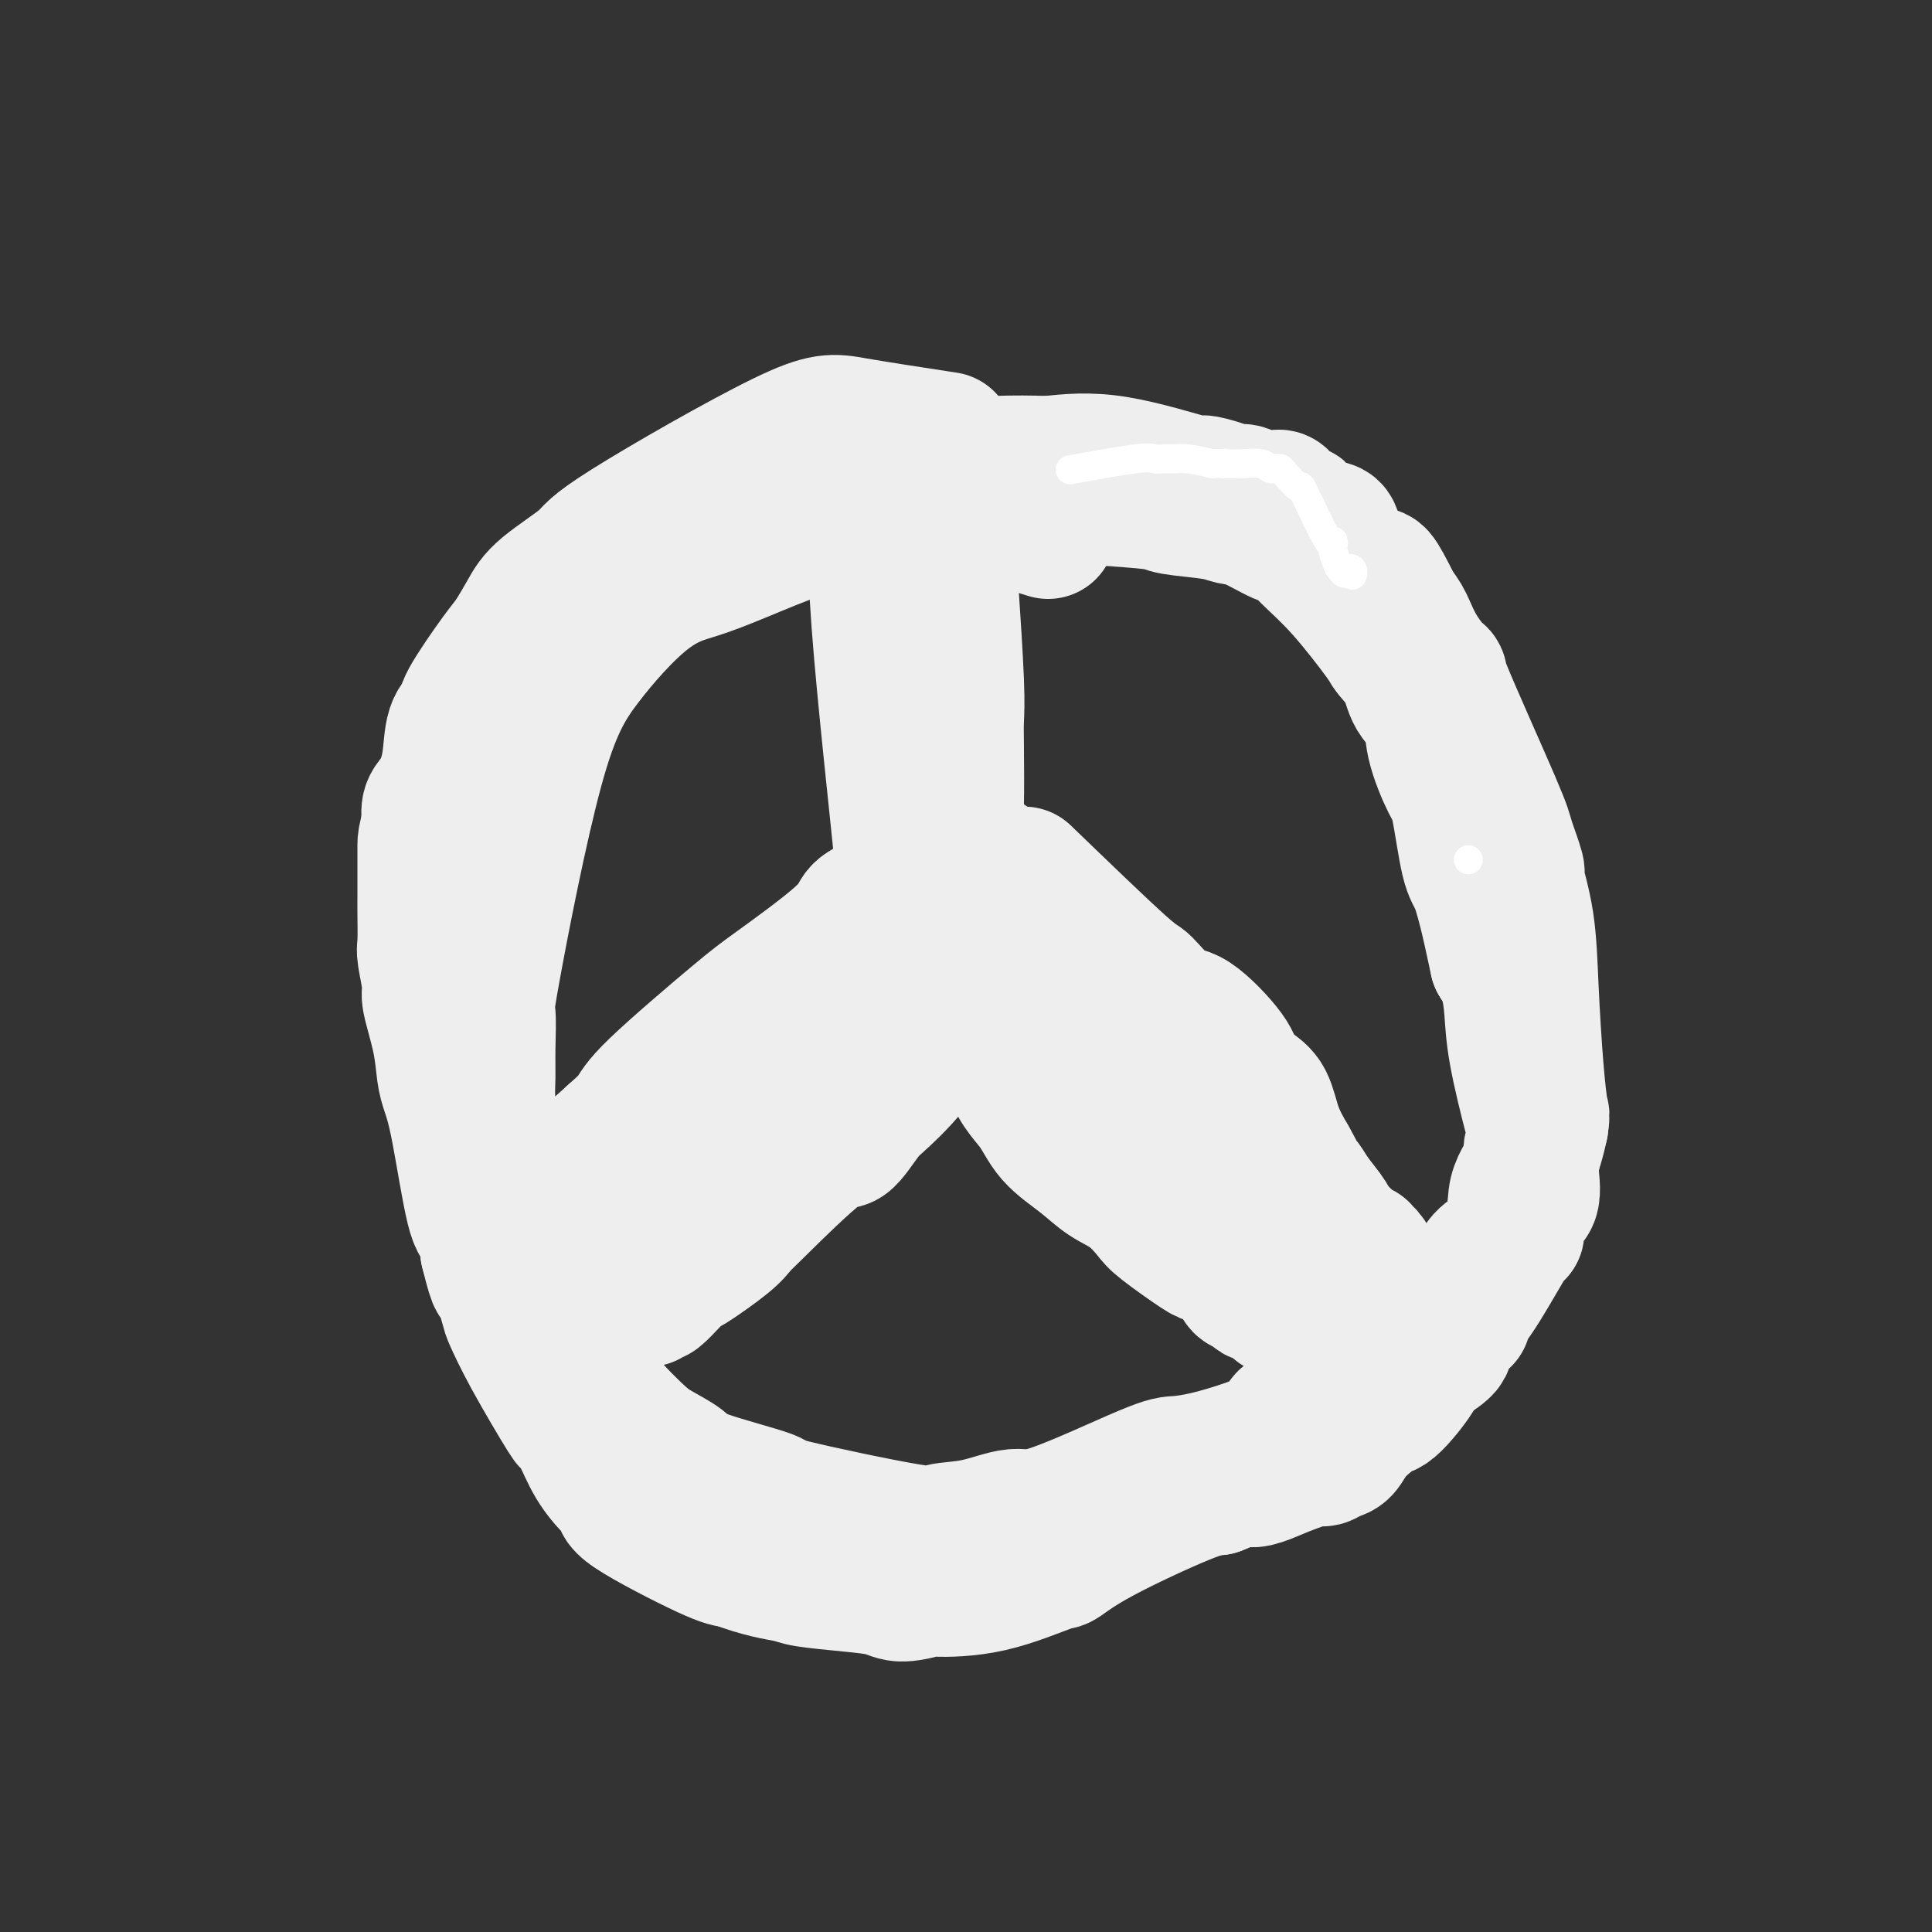 <svg viewBox='0 0 400 400' version='1.1' xmlns='http://www.w3.org/2000/svg' xmlns:xlink='http://www.w3.org/1999/xlink'><rect x="0" y="0" width="400" height="400" fill="#333333" stroke="none"/><g fill='none' stroke='#EEEEEE' stroke-width='28' stroke-linecap='round' stroke-linejoin='round'><path d='M217,110c-10.183,-3.143 -20.366,-6.287 -32,-5c-11.634,1.287 -24.718,7.003 -32,10c-7.282,2.997 -8.761,3.275 -11,4c-2.239,0.725 -5.237,1.898 -9,5c-3.763,3.102 -8.290,8.135 -12,13c-3.710,4.865 -6.601,9.564 -10,22c-3.399,12.436 -7.304,32.611 -9,42c-1.696,9.389 -1.184,7.994 -1,9c0.184,1.006 0.039,4.414 0,7c-0.039,2.586 0.028,4.350 0,6c-0.028,1.650 -0.151,3.186 0,5c0.151,1.814 0.575,3.907 1,6'/><path d='M102,234c0.372,6.572 1.303,6.502 2,8c0.697,1.498 1.160,4.566 2,7c0.840,2.434 2.058,4.236 3,6c0.942,1.764 1.610,3.491 3,7c1.390,3.509 3.504,8.802 5,12c1.496,3.198 2.376,4.302 3,6c0.624,1.698 0.992,3.989 3,7c2.008,3.011 5.656,6.740 8,9c2.344,2.260 3.383,3.049 5,4c1.617,0.951 3.810,2.063 5,3c1.190,0.937 1.375,1.698 5,3c3.625,1.302 10.689,3.146 13,4c2.311,0.854 -0.132,0.718 5,2c5.132,1.282 17.839,3.983 24,5c6.161,1.017 5.776,0.349 7,0c1.224,-0.349 4.058,-0.380 7,-1c2.942,-0.620 5.993,-1.829 8,-2c2.007,-0.171 2.972,0.694 8,-1c5.028,-1.694 14.121,-5.949 19,-8c4.879,-2.051 5.544,-1.898 7,-2c1.456,-0.102 3.702,-0.458 6,-1c2.298,-0.542 4.649,-1.271 7,-2'/><path d='M257,300c11.375,-3.964 8.814,-5.373 9,-6c0.186,-0.627 3.120,-0.470 5,-1c1.880,-0.530 2.706,-1.745 5,-3c2.294,-1.255 6.057,-2.549 8,-4c1.943,-1.451 2.067,-3.058 3,-4c0.933,-0.942 2.673,-1.218 4,-2c1.327,-0.782 2.239,-2.070 4,-4c1.761,-1.930 4.371,-4.501 6,-6c1.629,-1.499 2.276,-1.925 3,-3c0.724,-1.075 1.526,-2.798 2,-4c0.474,-1.202 0.620,-1.883 2,-3c1.380,-1.117 3.996,-2.669 5,-5c1.004,-2.331 0.398,-5.441 1,-8c0.602,-2.559 2.414,-4.565 3,-6c0.586,-1.435 -0.053,-2.297 0,-3c0.053,-0.703 0.796,-1.248 1,-2c0.204,-0.752 -0.133,-1.713 -1,-5c-0.867,-3.287 -2.263,-8.902 -3,-13c-0.737,-4.098 -0.814,-6.680 -1,-9c-0.186,-2.320 -0.482,-4.377 -1,-6c-0.518,-1.623 -1.259,-2.811 -2,-4'/><path d='M310,199c-1.440,-6.601 -1.539,-7.104 -2,-9c-0.461,-1.896 -1.283,-5.184 -2,-7c-0.717,-1.816 -1.328,-2.159 -2,-5c-0.672,-2.841 -1.406,-8.180 -2,-11c-0.594,-2.820 -1.050,-3.121 -2,-5c-0.950,-1.879 -2.395,-5.337 -3,-8c-0.605,-2.663 -0.370,-4.531 -1,-6c-0.630,-1.469 -2.126,-2.541 -3,-4c-0.874,-1.459 -1.126,-3.307 -2,-5c-0.874,-1.693 -2.370,-3.231 -3,-4c-0.630,-0.769 -0.396,-0.767 -2,-3c-1.604,-2.233 -5.048,-6.700 -8,-10c-2.952,-3.300 -5.413,-5.433 -7,-7c-1.587,-1.567 -2.299,-2.566 -3,-3c-0.701,-0.434 -1.389,-0.301 -3,-1c-1.611,-0.699 -4.143,-2.229 -6,-3c-1.857,-0.771 -3.039,-0.784 -4,-1c-0.961,-0.216 -1.701,-0.635 -4,-1c-2.299,-0.365 -6.157,-0.675 -8,-1c-1.843,-0.325 -1.669,-0.664 -4,-1c-2.331,-0.336 -7.165,-0.668 -12,-1'/><path d='M227,103c-6.082,-0.668 -5.286,0.164 -6,0c-0.714,-0.164 -2.939,-1.322 -8,-2c-5.061,-0.678 -12.960,-0.876 -17,-1c-4.040,-0.124 -4.222,-0.175 -7,0c-2.778,0.175 -8.152,0.575 -11,1c-2.848,0.425 -3.169,0.874 -4,1c-0.831,0.126 -2.170,-0.071 -3,0c-0.830,0.071 -1.150,0.411 0,0c1.150,-0.411 3.771,-1.572 5,-2c1.229,-0.428 1.065,-0.122 1,0c-0.065,0.122 -0.033,0.061 0,0'/><path d='M198,97c0.105,-2.032 0.210,-4.063 0,0c-0.210,4.063 -0.736,14.221 -1,19c-0.264,4.779 -0.267,4.178 0,8c0.267,3.822 0.802,12.068 1,17c0.198,4.932 0.057,6.550 0,8c-0.057,1.450 -0.029,2.731 0,6c0.029,3.269 0.060,8.525 0,11c-0.060,2.475 -0.212,2.169 0,4c0.212,1.831 0.788,5.801 1,8c0.212,2.199 0.061,2.628 0,4c-0.061,1.372 -0.030,3.686 0,6'/><path d='M199,188c0.094,14.476 -0.171,5.167 0,2c0.171,-3.167 0.778,-0.190 1,2c0.222,2.190 0.059,3.594 0,4c-0.059,0.406 -0.015,-0.185 0,0c0.015,0.185 0.001,1.145 0,2c-0.001,0.855 0.011,1.604 0,2c-0.011,0.396 -0.044,0.437 0,1c0.044,0.563 0.165,1.646 0,2c-0.165,0.354 -0.618,-0.022 -1,0c-0.382,0.022 -0.694,0.443 -1,1c-0.306,0.557 -0.606,1.252 -1,2c-0.394,0.748 -0.883,1.551 -1,2c-0.117,0.449 0.137,0.546 0,1c-0.137,0.454 -0.666,1.266 -1,2c-0.334,0.734 -0.475,1.390 -1,2c-0.525,0.610 -1.436,1.174 -2,2c-0.564,0.826 -0.782,1.913 -1,3'/><path d='M191,218c-3.019,4.202 -6.066,7.206 -8,9c-1.934,1.794 -2.755,2.378 -4,4c-1.245,1.622 -2.913,4.283 -4,5c-1.087,0.717 -1.594,-0.512 -5,2c-3.406,2.512 -9.710,8.763 -13,12c-3.290,3.237 -3.566,3.460 -4,4c-0.434,0.540 -1.027,1.396 -3,3c-1.973,1.604 -5.325,3.956 -7,5c-1.675,1.044 -1.673,0.781 -2,1c-0.327,0.219 -0.984,0.920 -2,2c-1.016,1.080 -2.391,2.538 -3,3c-0.609,0.462 -0.452,-0.072 -1,0c-0.548,0.072 -1.801,0.750 -2,1c-0.199,0.250 0.658,0.071 1,0c0.342,-0.071 0.171,-0.036 0,0'/><path d='M204,196c9.023,10.841 18.046,21.681 22,26c3.954,4.319 2.838,2.116 5,3c2.162,0.884 7.603,4.855 10,7c2.397,2.145 1.752,2.464 3,3c1.248,0.536 4.389,1.289 6,2c1.611,0.711 1.693,1.381 2,2c0.307,0.619 0.840,1.189 2,2c1.160,0.811 2.947,1.863 4,3c1.053,1.137 1.373,2.357 2,3c0.627,0.643 1.560,0.708 2,1c0.440,0.292 0.388,0.809 1,2c0.612,1.191 1.889,3.054 3,5c1.111,1.946 2.055,3.973 3,6'/><path d='M269,261c1.868,2.869 1.039,1.542 1,1c-0.039,-0.542 0.712,-0.299 1,0c0.288,0.299 0.115,0.655 0,1c-0.115,0.345 -0.170,0.680 0,1c0.170,0.320 0.565,0.624 1,1c0.435,0.376 0.909,0.823 1,1c0.091,0.177 -0.200,0.085 0,0c0.200,-0.085 0.890,-0.163 1,0c0.110,0.163 -0.359,0.568 0,1c0.359,0.432 1.546,0.892 2,1c0.454,0.108 0.173,-0.136 0,0c-0.173,0.136 -0.239,0.652 0,1c0.239,0.348 0.783,0.528 1,1c0.217,0.472 0.109,1.236 0,2'/><path d='M277,272c1.238,1.868 0.332,1.037 0,1c-0.332,-0.037 -0.089,0.721 0,1c0.089,0.279 0.026,0.080 0,0c-0.026,-0.080 -0.013,-0.040 0,0'/><path d='M182,104c-0.556,5.044 -1.111,10.089 0,25c1.111,14.911 3.889,39.689 5,51c1.111,11.311 0.556,9.156 0,7'/><path d='M187,187c0.713,13.467 -0.005,5.636 0,4c0.005,-1.636 0.733,2.923 1,5c0.267,2.077 0.072,1.670 0,2c-0.072,0.330 -0.022,1.395 0,2c0.022,0.605 0.016,0.750 0,1c-0.016,0.250 -0.043,0.606 0,1c0.043,0.394 0.155,0.827 0,1c-0.155,0.173 -0.578,0.087 -1,0'/><path d='M187,203c-0.378,2.658 -1.324,1.304 -2,1c-0.676,-0.304 -1.083,0.443 -1,1c0.083,0.557 0.655,0.922 1,1c0.345,0.078 0.464,-0.133 0,0c-0.464,0.133 -1.513,0.609 -2,1c-0.487,0.391 -0.414,0.695 -1,1c-0.586,0.305 -1.830,0.610 -2,1c-0.170,0.390 0.733,0.867 0,2c-0.733,1.133 -3.102,2.924 -4,4c-0.898,1.076 -0.326,1.439 -1,2c-0.674,0.561 -2.593,1.322 -4,2c-1.407,0.678 -2.300,1.274 -3,2c-0.700,0.726 -1.205,1.581 -2,2c-0.795,0.419 -1.880,0.401 -3,1c-1.120,0.599 -2.274,1.817 -2,2c0.274,0.183 1.976,-0.667 -2,2c-3.976,2.667 -13.632,8.850 -18,12c-4.368,3.150 -3.449,3.267 -4,4c-0.551,0.733 -2.571,2.082 -4,3c-1.429,0.918 -2.265,1.405 -3,2c-0.735,0.595 -1.367,1.297 -2,2'/><path d='M128,251c-10.208,7.976 -6.227,3.917 -5,3c1.227,-0.917 -0.298,1.310 -1,2c-0.702,0.690 -0.580,-0.155 -1,0c-0.420,0.155 -1.381,1.310 -2,2c-0.619,0.690 -0.898,0.917 -1,1c-0.102,0.083 -0.029,0.024 0,0c0.029,-0.024 0.015,-0.012 0,0'/><path d='M212,181c8.012,7.726 16.025,15.452 20,19c3.975,3.548 3.914,2.917 5,4c1.086,1.083 3.319,3.879 5,5c1.681,1.121 2.810,0.566 5,2c2.190,1.434 5.439,4.857 7,7c1.561,2.143 1.432,3.005 2,4c0.568,0.995 1.833,2.122 3,3c1.167,0.878 2.237,1.506 3,3c0.763,1.494 1.218,3.856 2,6c0.782,2.144 1.891,4.072 3,6'/><path d='M267,240c2.423,4.281 1.979,3.983 2,4c0.021,0.017 0.506,0.351 1,1c0.494,0.649 0.996,1.615 2,3c1.004,1.385 2.510,3.188 3,4c0.490,0.812 -0.037,0.633 0,1c0.037,0.367 0.636,1.279 1,2c0.364,0.721 0.493,1.251 1,2c0.507,0.749 1.393,1.717 2,2c0.607,0.283 0.937,-0.117 1,0c0.063,0.117 -0.141,0.752 0,1c0.141,0.248 0.625,0.108 1,0c0.375,-0.108 0.639,-0.183 1,0c0.361,0.183 0.817,0.624 1,1c0.183,0.376 0.091,0.688 0,1'/><path d='M283,262c2.541,2.857 0.893,-0.999 0,-2c-0.893,-1.001 -1.030,0.855 -1,1c0.030,0.145 0.226,-1.422 0,-2c-0.226,-0.578 -0.874,-0.169 -1,0c-0.126,0.169 0.271,0.098 0,0c-0.271,-0.098 -1.211,-0.222 -1,0c0.211,0.222 1.572,0.789 0,-1c-1.572,-1.789 -6.076,-5.935 -8,-8c-1.924,-2.065 -1.267,-2.051 -2,-3c-0.733,-0.949 -2.856,-2.863 -4,-4c-1.144,-1.137 -1.308,-1.499 -2,-2c-0.692,-0.501 -1.912,-1.143 -3,-2c-1.088,-0.857 -2.044,-1.928 -3,-3'/><path d='M258,236c-5.013,-4.923 -5.047,-4.229 -6,-5c-0.953,-0.771 -2.827,-3.007 -4,-4c-1.173,-0.993 -1.646,-0.743 -3,-2c-1.354,-1.257 -3.588,-4.023 -6,-6c-2.412,-1.977 -5.000,-3.167 -6,-4c-1.000,-0.833 -0.411,-1.311 -2,-3c-1.589,-1.689 -5.356,-4.590 -7,-6c-1.644,-1.410 -1.165,-1.330 -2,-2c-0.835,-0.670 -2.986,-2.090 -4,-3c-1.014,-0.910 -0.893,-1.310 -1,-2c-0.107,-0.690 -0.444,-1.671 -1,-2c-0.556,-0.329 -1.331,-0.008 -2,-1c-0.669,-0.992 -1.231,-3.298 -2,-5c-0.769,-1.702 -1.743,-2.799 -2,-3c-0.257,-0.201 0.205,0.493 -1,-1c-1.205,-1.493 -4.077,-5.174 -5,-7c-0.923,-1.826 0.104,-1.799 0,-2c-0.104,-0.201 -1.337,-0.631 -2,-1c-0.663,-0.369 -0.755,-0.676 -1,-1c-0.245,-0.324 -0.641,-0.664 -1,-1c-0.359,-0.336 -0.679,-0.668 -1,-1'/><path d='M199,174c-3.045,-4.800 -1.159,-3.300 -1,-3c0.159,0.300 -1.410,-0.601 -2,-1c-0.590,-0.399 -0.202,-0.294 0,0c0.202,0.294 0.216,0.779 0,1c-0.216,0.221 -0.664,0.177 -1,0c-0.336,-0.177 -0.562,-0.488 -1,0c-0.438,0.488 -1.089,1.775 -1,2c0.089,0.225 0.919,-0.613 0,0c-0.919,0.613 -3.588,2.677 -5,4c-1.412,1.323 -1.569,1.905 -2,3c-0.431,1.095 -1.136,2.702 -2,4c-0.864,1.298 -1.885,2.287 -3,3c-1.115,0.713 -2.323,1.149 -3,2c-0.677,0.851 -0.823,2.117 -4,5c-3.177,2.883 -9.384,7.383 -13,10c-3.616,2.617 -4.639,3.351 -9,7c-4.361,3.649 -12.059,10.213 -16,14c-3.941,3.787 -4.126,4.796 -5,6c-0.874,1.204 -2.437,2.602 -4,4'/><path d='M127,235c-12.288,11.172 -9.009,7.102 -8,6c1.009,-1.102 -0.251,0.762 -1,2c-0.749,1.238 -0.985,1.848 -1,2c-0.015,0.152 0.192,-0.155 0,0c-0.192,0.155 -0.782,0.773 -1,1c-0.218,0.227 -0.062,0.065 0,0c0.062,-0.065 0.031,-0.032 0,0'/><path d='M209,206c0.009,-0.097 0.019,-0.194 0,0c-0.019,0.194 -0.065,0.680 0,0c0.065,-0.680 0.243,-2.524 0,0c-0.243,2.524 -0.905,9.418 0,14c0.905,4.582 3.378,6.854 5,9c1.622,2.146 2.392,4.168 4,6c1.608,1.832 4.054,3.474 6,5c1.946,1.526 3.394,2.934 5,4c1.606,1.066 3.372,1.788 5,3c1.628,1.212 3.119,2.915 4,4c0.881,1.085 1.151,1.554 3,3c1.849,1.446 5.278,3.869 7,5c1.722,1.131 1.736,0.971 2,1c0.264,0.029 0.778,0.246 2,1c1.222,0.754 3.153,2.044 4,3c0.847,0.956 0.611,1.579 1,2c0.389,0.421 1.403,0.638 2,1c0.597,0.362 0.776,0.867 1,1c0.224,0.133 0.493,-0.105 1,0c0.507,0.105 1.254,0.552 2,1'/><path d='M263,269c7.201,5.215 2.704,1.253 1,0c-1.704,-1.253 -0.615,0.204 0,1c0.615,0.796 0.757,0.930 1,1c0.243,0.070 0.586,0.075 1,0c0.414,-0.075 0.899,-0.230 1,0c0.101,0.230 -0.183,0.846 0,1c0.183,0.154 0.833,-0.155 1,0c0.167,0.155 -0.147,0.772 0,1c0.147,0.228 0.756,0.065 1,0c0.244,-0.065 0.122,-0.033 0,0'/><path d='M196,91c-7.245,-1.108 -14.490,-2.215 -19,-3c-4.510,-0.785 -6.285,-1.247 -15,3c-8.715,4.247 -24.369,13.204 -32,18c-7.631,4.796 -7.237,5.432 -9,7c-1.763,1.568 -5.682,4.070 -8,6c-2.318,1.930 -3.036,3.290 -4,5c-0.964,1.710 -2.174,3.770 -3,5c-0.826,1.230 -1.267,1.629 -3,4c-1.733,2.371 -4.757,6.715 -6,9c-1.243,2.285 -0.705,2.512 -1,3c-0.295,0.488 -1.424,1.236 -2,3c-0.576,1.764 -0.598,4.545 -1,7c-0.402,2.455 -1.185,4.584 -2,6c-0.815,1.416 -1.661,2.119 -2,3c-0.339,0.881 -0.169,1.941 0,3'/><path d='M89,170c-1.000,3.898 -1.000,4.143 -1,5c0.000,0.857 0.000,2.328 0,3c-0.000,0.672 -0.001,0.546 0,2c0.001,1.454 0.005,4.488 0,6c-0.005,1.512 -0.017,1.503 0,3c0.017,1.497 0.064,4.502 0,6c-0.064,1.498 -0.238,1.489 0,3c0.238,1.511 0.889,4.542 1,6c0.111,1.458 -0.319,1.344 0,3c0.319,1.656 1.387,5.082 2,8c0.613,2.918 0.769,5.329 1,7c0.231,1.671 0.535,2.601 1,4c0.465,1.399 1.092,3.267 2,8c0.908,4.733 2.099,12.330 3,16c0.901,3.670 1.512,3.411 2,4c0.488,0.589 0.854,2.025 1,3c0.146,0.975 0.073,1.487 0,2'/><path d='M101,259c2.195,8.841 1.682,4.942 2,5c0.318,0.058 1.467,4.073 2,6c0.533,1.927 0.449,1.766 1,3c0.551,1.234 1.735,3.861 4,8c2.265,4.139 5.611,9.788 7,12c1.389,2.212 0.823,0.988 1,1c0.177,0.012 1.099,1.261 2,3c0.901,1.739 1.781,3.969 3,6c1.219,2.031 2.777,3.865 4,5c1.223,1.135 2.111,1.572 2,2c-0.111,0.428 -1.222,0.846 2,3c3.222,2.154 10.778,6.044 15,8c4.222,1.956 5.111,1.978 6,2'/><path d='M152,323c5.616,2.179 9.157,2.627 11,3c1.843,0.373 1.987,0.671 4,1c2.013,0.329 5.894,0.691 9,1c3.106,0.309 5.437,0.566 7,1c1.563,0.434 2.360,1.044 4,1c1.640,-0.044 4.124,-0.741 5,-1c0.876,-0.259 0.144,-0.081 2,0c1.856,0.081 6.299,0.064 11,-1c4.701,-1.064 9.660,-3.175 12,-4c2.340,-0.825 2.060,-0.366 3,-1c0.940,-0.634 3.099,-2.363 8,-5c4.901,-2.637 12.543,-6.182 17,-8c4.457,-1.818 5.728,-1.909 7,-2'/><path d='M252,308c8.792,-3.571 7.272,-2.497 7,-2c-0.272,0.497 0.704,0.417 2,0c1.296,-0.417 2.914,-1.171 5,-2c2.086,-0.829 4.642,-1.734 6,-2c1.358,-0.266 1.520,0.108 2,0c0.480,-0.108 1.280,-0.696 2,-1c0.720,-0.304 1.362,-0.324 2,-1c0.638,-0.676 1.273,-2.007 2,-3c0.727,-0.993 1.545,-1.647 2,-2c0.455,-0.353 0.548,-0.405 1,-1c0.452,-0.595 1.265,-1.734 2,-2c0.735,-0.266 1.393,0.341 3,-1c1.607,-1.341 4.163,-4.630 5,-6c0.837,-1.370 -0.047,-0.820 0,-1c0.047,-0.180 1.023,-1.090 2,-2'/><path d='M295,282c2.978,-3.065 0.921,-1.228 1,-1c0.079,0.228 2.292,-1.155 3,-2c0.708,-0.845 -0.088,-1.153 0,-2c0.088,-0.847 1.061,-2.233 2,-3c0.939,-0.767 1.845,-0.916 2,-1c0.155,-0.084 -0.441,-0.103 0,-1c0.441,-0.897 1.919,-2.670 4,-6c2.081,-3.330 4.765,-8.215 6,-10c1.235,-1.785 1.020,-0.468 1,-1c-0.020,-0.532 0.155,-2.911 0,-4c-0.155,-1.089 -0.641,-0.889 0,-1c0.641,-0.111 2.409,-0.535 3,-2c0.591,-1.465 0.005,-3.971 0,-6c-0.005,-2.029 0.570,-3.580 1,-5c0.430,-1.420 0.715,-2.710 1,-4'/><path d='M319,233c0.356,-2.663 0.245,-1.822 0,-3c-0.245,-1.178 -0.624,-4.377 -1,-9c-0.376,-4.623 -0.749,-10.671 -1,-16c-0.251,-5.329 -0.380,-9.939 -1,-14c-0.620,-4.061 -1.731,-7.572 -2,-9c-0.269,-1.428 0.303,-0.774 0,-2c-0.303,-1.226 -1.481,-4.332 -2,-6c-0.519,-1.668 -0.380,-1.899 -3,-8c-2.620,-6.101 -8.000,-18.071 -10,-23c-2.000,-4.929 -0.618,-2.816 -1,-3c-0.382,-0.184 -2.526,-2.665 -4,-5c-1.474,-2.335 -2.278,-4.524 -3,-6c-0.722,-1.476 -1.361,-2.238 -2,-3'/><path d='M289,126c-4.355,-8.770 -3.742,-6.696 -5,-7c-1.258,-0.304 -4.388,-2.986 -6,-5c-1.612,-2.014 -1.706,-3.359 -2,-4c-0.294,-0.641 -0.788,-0.577 -2,-1c-1.212,-0.423 -3.141,-1.333 -4,-2c-0.859,-0.667 -0.646,-1.090 -1,-1c-0.354,0.090 -1.274,0.694 -2,0c-0.726,-0.694 -1.259,-2.686 -2,-3c-0.741,-0.314 -1.689,1.049 -3,1c-1.311,-0.049 -2.983,-1.512 -4,-2c-1.017,-0.488 -1.379,-0.002 -2,0c-0.621,0.002 -1.501,-0.480 -3,-1c-1.499,-0.520 -3.618,-1.077 -4,-1c-0.382,0.077 0.974,0.790 -2,0c-2.974,-0.790 -10.278,-3.083 -16,-4c-5.722,-0.917 -9.861,-0.459 -14,0'/><path d='M217,96c-14.487,-0.618 -26.705,1.337 -32,2c-5.295,0.663 -3.667,0.034 -4,0c-0.333,-0.034 -2.625,0.527 -4,1c-1.375,0.473 -1.832,0.858 -2,1c-0.168,0.142 -0.048,0.041 0,0c0.048,-0.041 0.024,-0.020 0,0'/></g>
<g fill='none' stroke='#FFFFFF' stroke-width='6' stroke-linecap='round' stroke-linejoin='round'><path d='M223,97c-1.251,0.227 -2.501,0.453 0,0c2.501,-0.453 8.755,-1.586 12,-2c3.245,-0.414 3.483,-0.108 4,0c0.517,0.108 1.314,0.019 2,0c0.686,-0.019 1.262,0.033 2,0c0.738,-0.033 1.640,-0.152 3,0c1.360,0.152 3.180,0.576 5,1'/><path d='M251,96c4.599,-0.159 2.097,-0.057 2,0c-0.097,0.057 2.212,0.068 4,0c1.788,-0.068 3.054,-0.214 4,0c0.946,0.214 1.571,0.788 2,1c0.429,0.212 0.660,0.061 1,0c0.340,-0.061 0.788,-0.031 1,0c0.212,0.031 0.186,0.062 1,1c0.814,0.938 2.466,2.781 3,3c0.534,0.219 -0.049,-1.188 1,1c1.049,2.188 3.731,7.970 5,10c1.269,2.030 1.124,0.307 1,0c-0.124,-0.307 -0.226,0.802 0,2c0.226,1.198 0.779,2.485 1,3c0.221,0.515 0.111,0.257 0,0'/><path d='M277,117c1.630,2.718 1.705,1.513 2,1c0.295,-0.513 0.811,-0.333 1,0c0.189,0.333 0.051,0.821 0,1c-0.051,0.179 -0.015,0.051 0,0c0.015,-0.051 0.007,-0.026 0,0'/><path d='M304,178c0.000,0.000 0.000,0.000 0,0c0.000,0.000 0.000,0.000 0,0'/></g>
</svg>